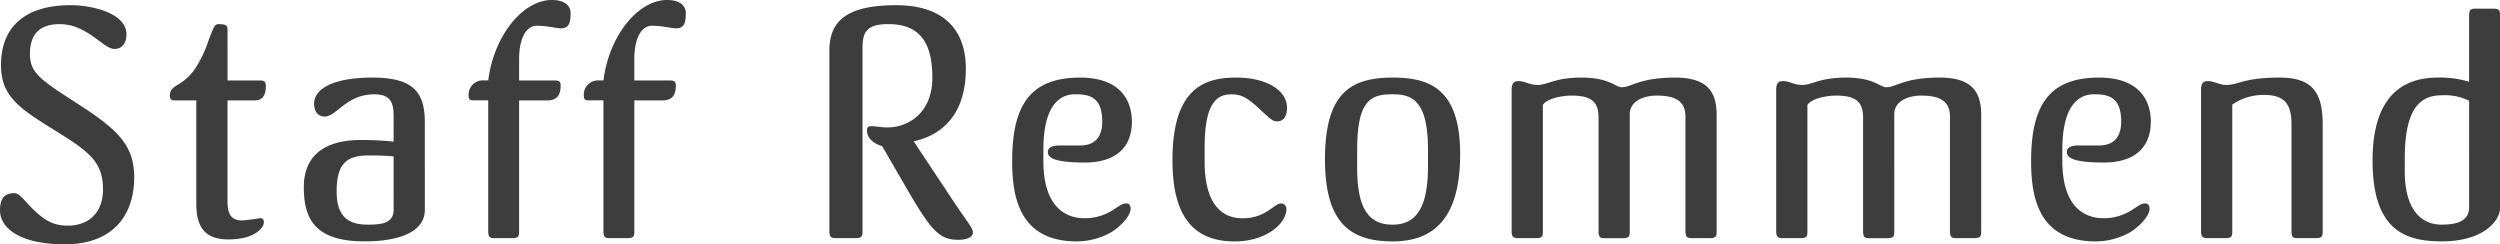 <svg xmlns="http://www.w3.org/2000/svg" width="372.864" height="36.432" viewBox="0 0 372.864 36.432">
  <path id="パス_10" data-name="パス 10" d="M274.248,36.928c0-4.8-2.448-7.152-8.688-11.136-5.376-3.456-6.864-4.512-6.864-7.248,0-3.36,1.872-4.464,4.416-4.464,4.176,0,6.48,3.7,8.208,3.7,1.056,0,1.776-.816,1.776-2.16,0-3.264-5.328-4.368-8.3-4.368-6.384,0-10.416,2.832-10.416,8.976,0,4.656,2.832,6.48,8.112,9.744,5.088,3.168,7.1,4.656,7.1,8.784,0,3.264-1.968,5.376-5.232,5.376-1.872,0-3.216-.528-5.04-2.3-1.3-1.2-2.112-2.544-2.928-2.544-1.344,0-2.16.624-2.16,2.544,0,2.832,3.264,5.088,9.648,5.088C271.128,46.912,274.248,42.544,274.248,36.928ZM293.88,23.3c0-.672-.24-.816-.912-.816h-4.8V14.8c0-.576-.432-.72-1.3-.72-.672,0-.72.384-1.488,2.3a18,18,0,0,1-2.16,4.512,7.915,7.915,0,0,1-2.448,2.208c-1.056.624-1.2,1.056-1.2,1.632,0,.48.144.72.624.72h3.312v15.36c0,3.456,1.2,5.376,4.8,5.376,3.888,0,5.28-1.728,5.28-2.544,0-.336-.1-.624-.624-.624a25.412,25.412,0,0,1-2.592.336c-1.632,0-2.208-.864-2.208-2.88V25.456h4.08C293.688,25.456,293.88,24.208,293.88,23.3Zm23.712,5.376c0-4.656-1.968-6.624-7.824-6.624-6.144,0-8.688,1.824-8.688,3.888,0,1.392.768,1.92,1.584,1.92,1.776,0,3.216-3.312,7.392-3.312,2.3,0,2.88,1.1,2.88,3.168V31.6a45.413,45.413,0,0,0-4.848-.24c-6.048,0-8.544,2.832-8.544,7.008,0,4.7,1.584,8.112,9.072,8.112,4.8,0,8.976-1.248,8.976-4.7Zm-4.656,13.1c0,2.016-1.824,2.208-3.84,2.208-2.928,0-4.656-1.2-4.656-4.944,0-4.176,1.488-5.376,4.8-5.376.768,0,2.256,0,3.7.144Zm23.616-31.3c-4.368,0-8.688,5.376-9.5,12h-.672a2.126,2.126,0,0,0-2.256,2.3c0,.528.24.672.624.672h2.3V44.944c0,.912.24,1.056,1.008,1.056H330.6c1.056,0,1.056-.384,1.056-1.056V25.456h4.224c1.68,0,1.968-1.152,1.968-2.208,0-.624-.24-.768-.96-.768h-5.232V19.264c0-2.784.912-4.944,2.64-4.944,1.584,0,2.88.384,3.6.384,1.152,0,1.44-.768,1.44-2.256C339.336,11.344,338.472,10.48,336.552,10.48Zm17.184,0c-4.368,0-8.688,5.376-9.5,12h-.672a2.126,2.126,0,0,0-2.256,2.3c0,.528.24.672.624.672h2.3V44.944c0,.912.24,1.056,1.008,1.056h2.544c1.056,0,1.056-.384,1.056-1.056V25.456h4.224c1.68,0,1.968-1.152,1.968-2.208,0-.624-.24-.768-.96-.768H348.84V19.264c0-2.784.912-4.944,2.64-4.944,1.584,0,2.88.384,3.6.384,1.152,0,1.44-.768,1.44-2.256C356.52,11.344,355.656,10.48,353.736,10.48ZM384.168,29.3c-.624,0-.624.336-.624.768,0,.528.432,1.68,2.256,2.208l3.7,6.384c3.744,6.48,4.944,7.584,7.728,7.584.96,0,2.112-.288,2.112-1.1,0-.672-.912-1.632-2.784-4.464l-6.048-9.12c5.28-1.2,7.776-5.136,7.776-10.848,0-5.424-2.928-9.456-10.416-9.456-7.392,0-9.936,2.4-9.936,6.768V44.9c0,.96.24,1.1,1.1,1.1h2.784c1.056,0,1.056-.384,1.056-1.1V17.776c0-2.352.432-3.7,3.84-3.7,4.848,0,6.576,2.928,6.576,8.016,0,5.184-3.552,7.392-6.672,7.392C385.656,29.488,384.792,29.3,384.168,29.3Zm38.88-.672c0-3.168-1.728-6.576-7.728-6.576-7.392,0-10.128,4.08-10.128,12.432,0,5.28,1.008,12,9.648,12a10.6,10.6,0,0,0,5.088-1.344c1.92-1.2,2.928-2.736,2.928-3.456,0-.48-.1-.864-.672-.864-.816,0-1.536.864-2.88,1.488a7.7,7.7,0,0,1-3.312.72c-1.968,0-6.144-.816-6.144-8.544V32.8c0-6.672,2.5-8.256,4.7-8.256,1.968,0,4.08.24,4.08,4.08,0,1.632-.576,3.552-3.312,3.552h-2.976c-1.392,0-1.824.384-1.824,1.008,0,1.1,1.92,1.536,5.52,1.536C420.7,34.72,423.048,32.416,423.048,28.624Zm23.136-2.112c0-2.448-2.88-4.464-7.584-4.464s-9.5,1.536-9.5,12.336c0,7.776,2.688,12.1,9.264,12.1,4.8,0,7.728-2.736,7.728-4.8a.794.794,0,0,0-.816-.864c-.672,0-1.392.912-2.688,1.536a6.776,6.776,0,0,1-3.072.672c-2.928,0-5.616-1.968-5.616-8.4v-2.16c0-6.144,1.536-7.92,3.936-7.92,1.248,0,2.064.24,3.7,1.68,2.016,1.824,2.4,2.352,3.168,2.352C445.56,28.576,446.184,28,446.184,26.512Zm25.824,6.96c0-9.888-4.7-11.424-10.08-11.424-6.336,0-10.08,2.4-10.08,12.192,0,9.456,3.744,12.24,10.08,12.24C467.592,46.48,472.008,43.6,472.008,33.472Zm-4.8,1.872c0,6.048-1.728,8.64-5.28,8.64-3.7,0-5.28-2.592-5.28-8.544V32.8c0-7.488,2.112-8.256,5.28-8.256,2.832,0,5.28.816,5.28,8.256Zm43.056-7.632c0-2.976-.864-5.664-6.144-5.664-5.472,0-6.48,1.44-8.016,1.44-.96,0-1.776-1.44-6.048-1.44-3.888,0-4.992,1.1-6.528,1.1-1.152,0-1.872-.576-2.784-.576-.576,0-1.056.144-1.056,1.3V44.944c0,.912.288,1.056,1.056,1.056h2.592c1.008,0,1.008-.384,1.008-1.056V26.128c.576-.912,2.736-1.392,4.272-1.392,3.12,0,4.032,1.056,4.032,3.312v16.9c0,.912.24,1.056.912,1.056h2.688c1.056,0,1.056-.384,1.056-1.056V27.52c0-1.968,2.064-2.784,4.032-2.784,3.168,0,4.272,1.1,4.272,3.168v17.04c0,.912.288,1.056.96,1.056h2.64c1.056,0,1.056-.384,1.056-1.056Zm39.456,0c0-2.976-.864-5.664-6.144-5.664-5.472,0-6.48,1.44-8.016,1.44-.96,0-1.776-1.44-6.048-1.44-3.888,0-4.992,1.1-6.528,1.1-1.152,0-1.872-.576-2.784-.576-.576,0-1.056.144-1.056,1.3V44.944c0,.912.288,1.056,1.056,1.056h2.592c1.008,0,1.008-.384,1.008-1.056V26.128c.576-.912,2.736-1.392,4.272-1.392,3.12,0,4.032,1.056,4.032,3.312v16.9c0,.912.24,1.056.912,1.056H535.7c1.056,0,1.056-.384,1.056-1.056V27.52c0-1.968,2.064-2.784,4.032-2.784,3.168,0,4.272,1.1,4.272,3.168v17.04c0,.912.288,1.056.96,1.056h2.64c1.056,0,1.056-.384,1.056-1.056Zm25.3.912c0-3.168-1.728-6.576-7.728-6.576-7.392,0-10.128,4.08-10.128,12.432,0,5.28,1.008,12,9.648,12a10.6,10.6,0,0,0,5.088-1.344c1.92-1.2,2.928-2.736,2.928-3.456,0-.48-.1-.864-.672-.864-.816,0-1.536.864-2.88,1.488a7.7,7.7,0,0,1-3.312.72c-1.968,0-6.144-.816-6.144-8.544V32.8c0-6.672,2.5-8.256,4.7-8.256,1.968,0,4.08.24,4.08,4.08,0,1.632-.576,3.552-3.312,3.552h-2.976c-1.392,0-1.824.384-1.824,1.008,0,1.1,1.92,1.536,5.52,1.536C572.664,34.72,575.016,32.416,575.016,28.624Zm25.632.384c0-4.944-1.728-6.96-6.432-6.96-5.28,0-6.24,1.1-7.872,1.1-1.152,0-1.872-.576-2.784-.576-.576,0-1.056.144-1.056,1.3V44.944c0,.912.288,1.056,1.056,1.056h2.592c1.008,0,1.008-.384,1.008-1.056V26.08a8.142,8.142,0,0,1,4.8-1.44c3.168,0,4.032,1.584,4.032,4.368V44.944c0,.912.24,1.056.912,1.056h2.688c1.056,0,1.056-.384,1.056-1.056ZM627.1,12.832c0-.672,0-1.056-.96-1.056H623.4c-.672,0-.912.144-.912,1.056v9.84a14.848,14.848,0,0,0-4.656-.624c-5.568,0-9.744,3.12-9.744,12.384,0,10.368,4.848,12.048,10.32,12.048,6.384,0,8.688-3.216,8.688-4.9Zm-4.608,28.56c0,1.68-1.2,2.592-4.08,2.592-3.408,0-5.52-2.688-5.52-7.92V34.192c0-7.3,2.112-9.5,5.52-9.5a8.161,8.161,0,0,1,4.08.816Z" transform="translate(-254.232 -10.48)" fill="#3d3d3d"/>
</svg>
